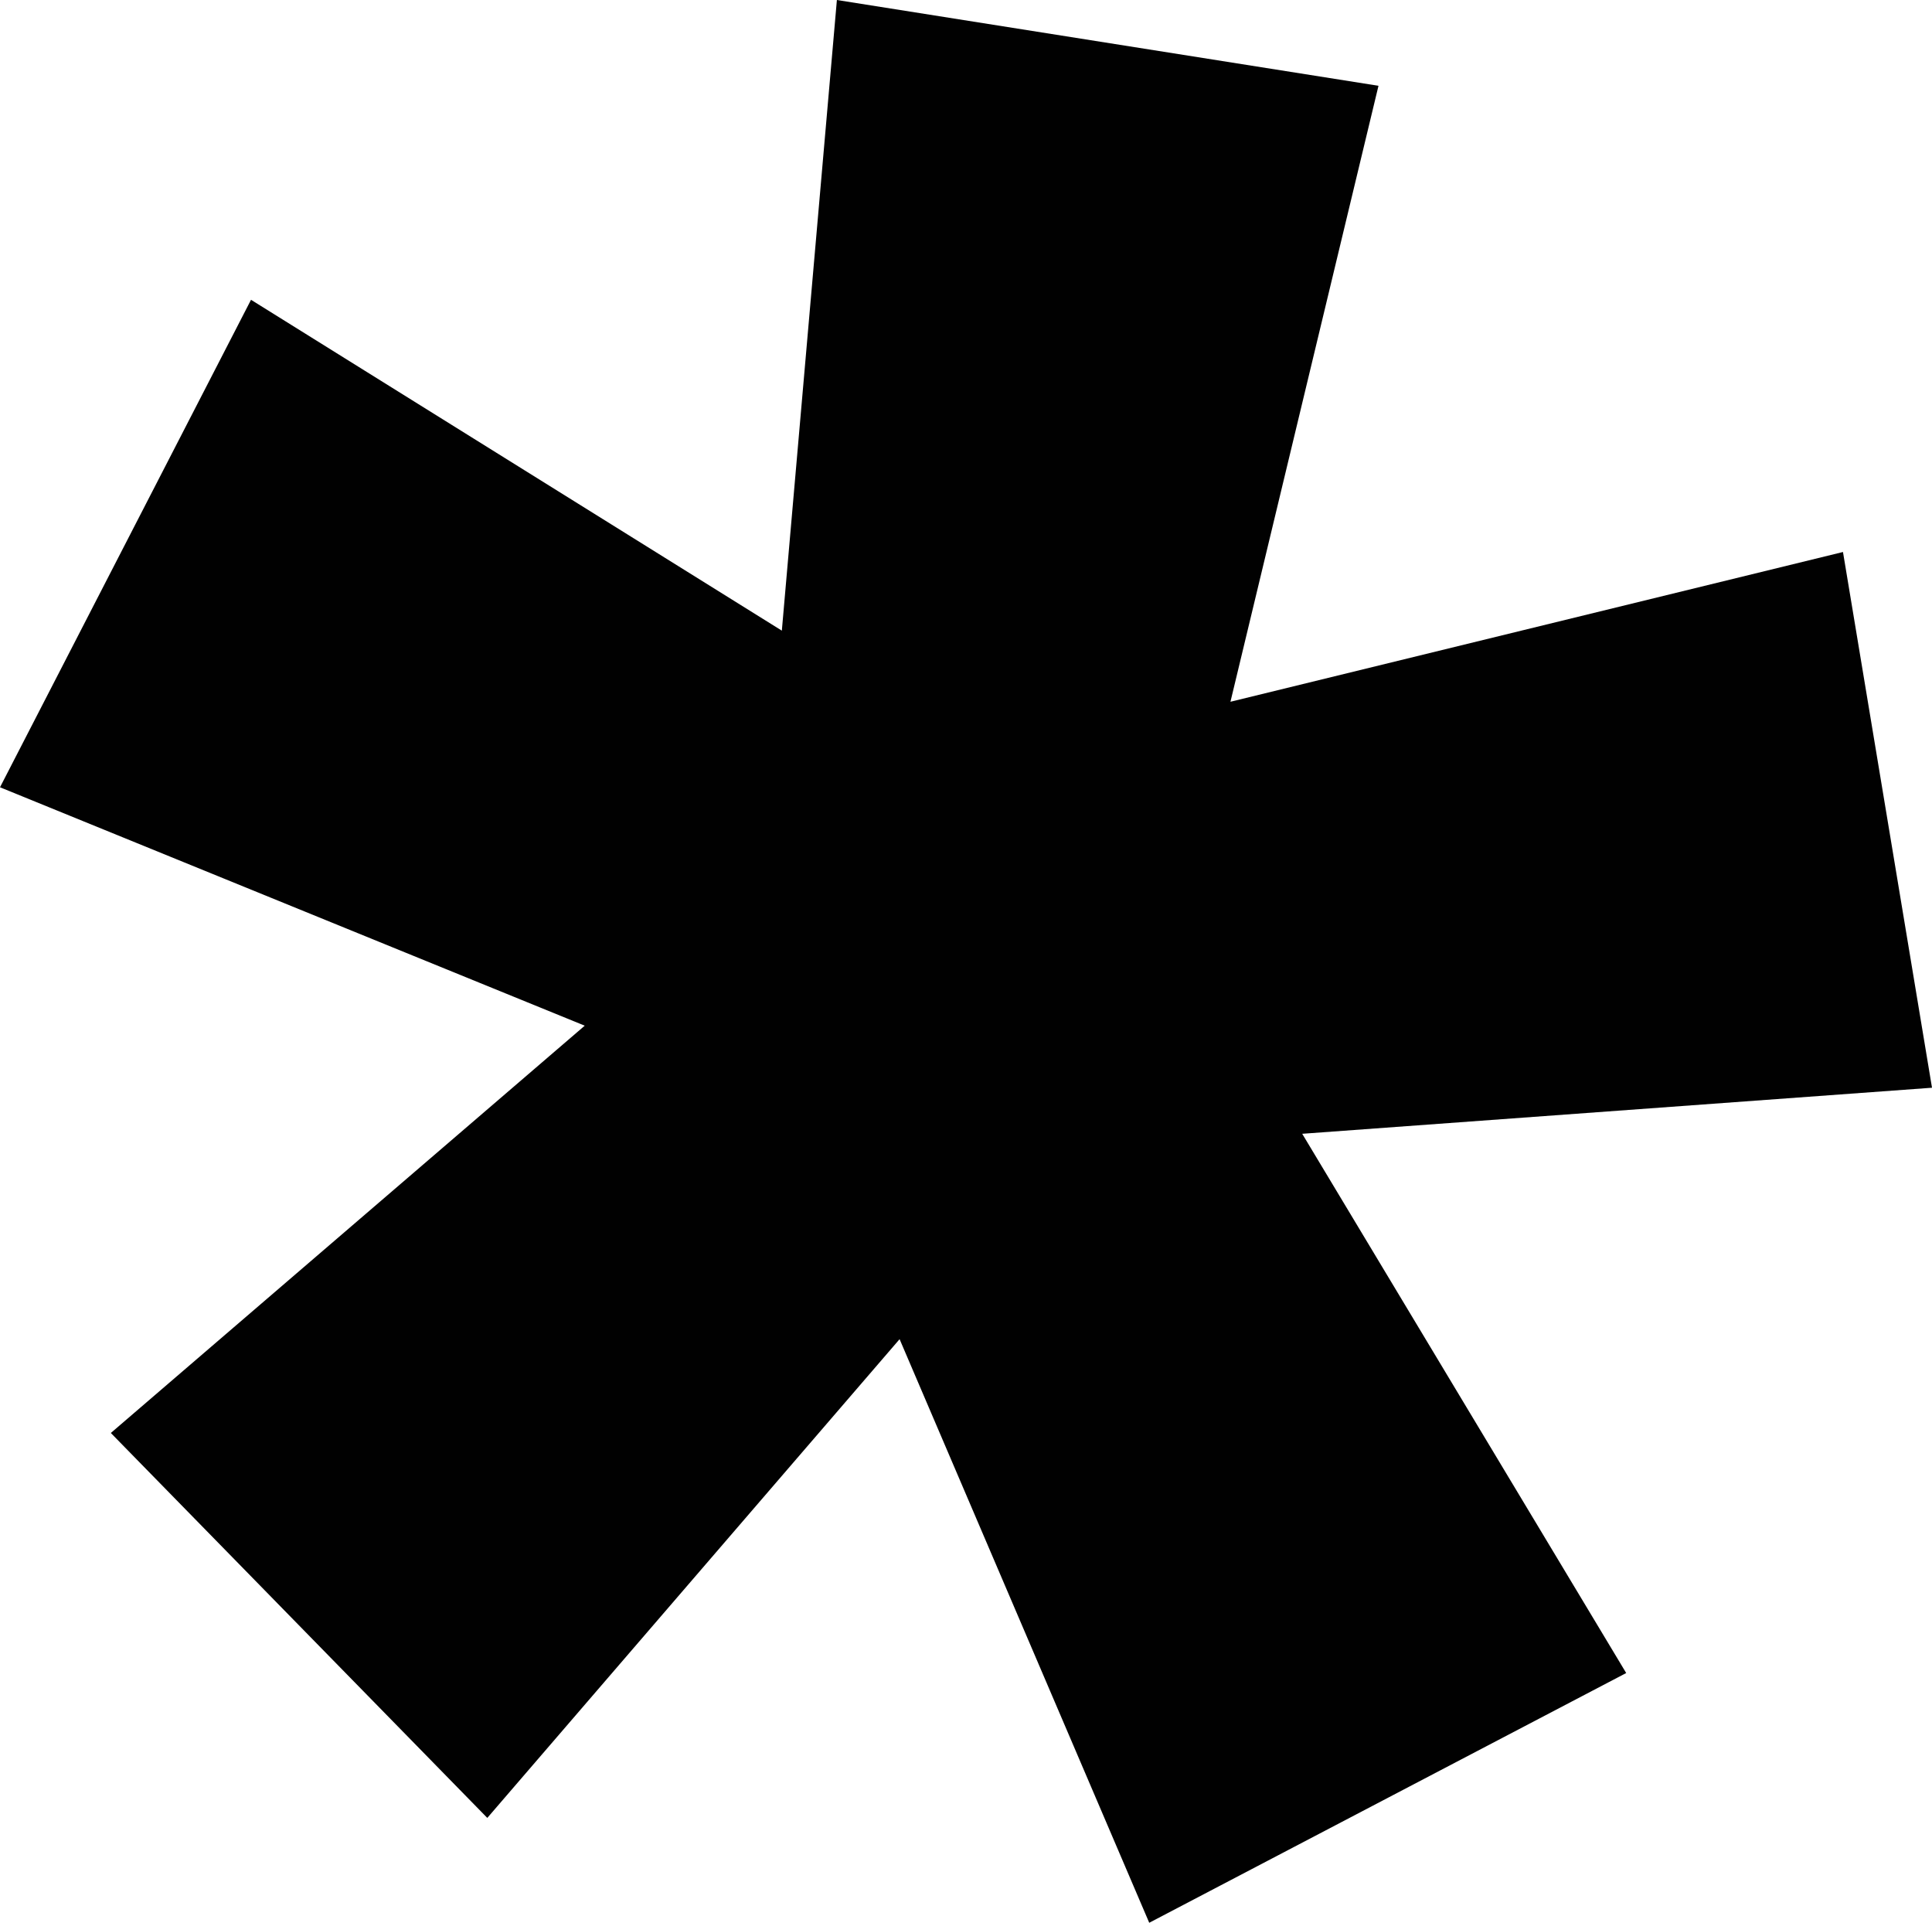 <svg viewBox="0 0 351.59 349.86" xmlns="http://www.w3.org/2000/svg" id="Layer_2"><defs><style>.cls-1{fill:#010101;}</style></defs><g id="Layer_1-2"><path d="m142.28,114.76L152.3,0l98.56,15.61-26.94,112.08,111.47-27.25,16.2,97.48-114.61,8.38,58.96,98.12-86.8,45.44-45.43-106.19-75.03,87.11-68.51-70.04,86.24-74.11L0,143.25,45.68,54.55l96.6,60.2Z" class="cls-1"></path></g></svg>